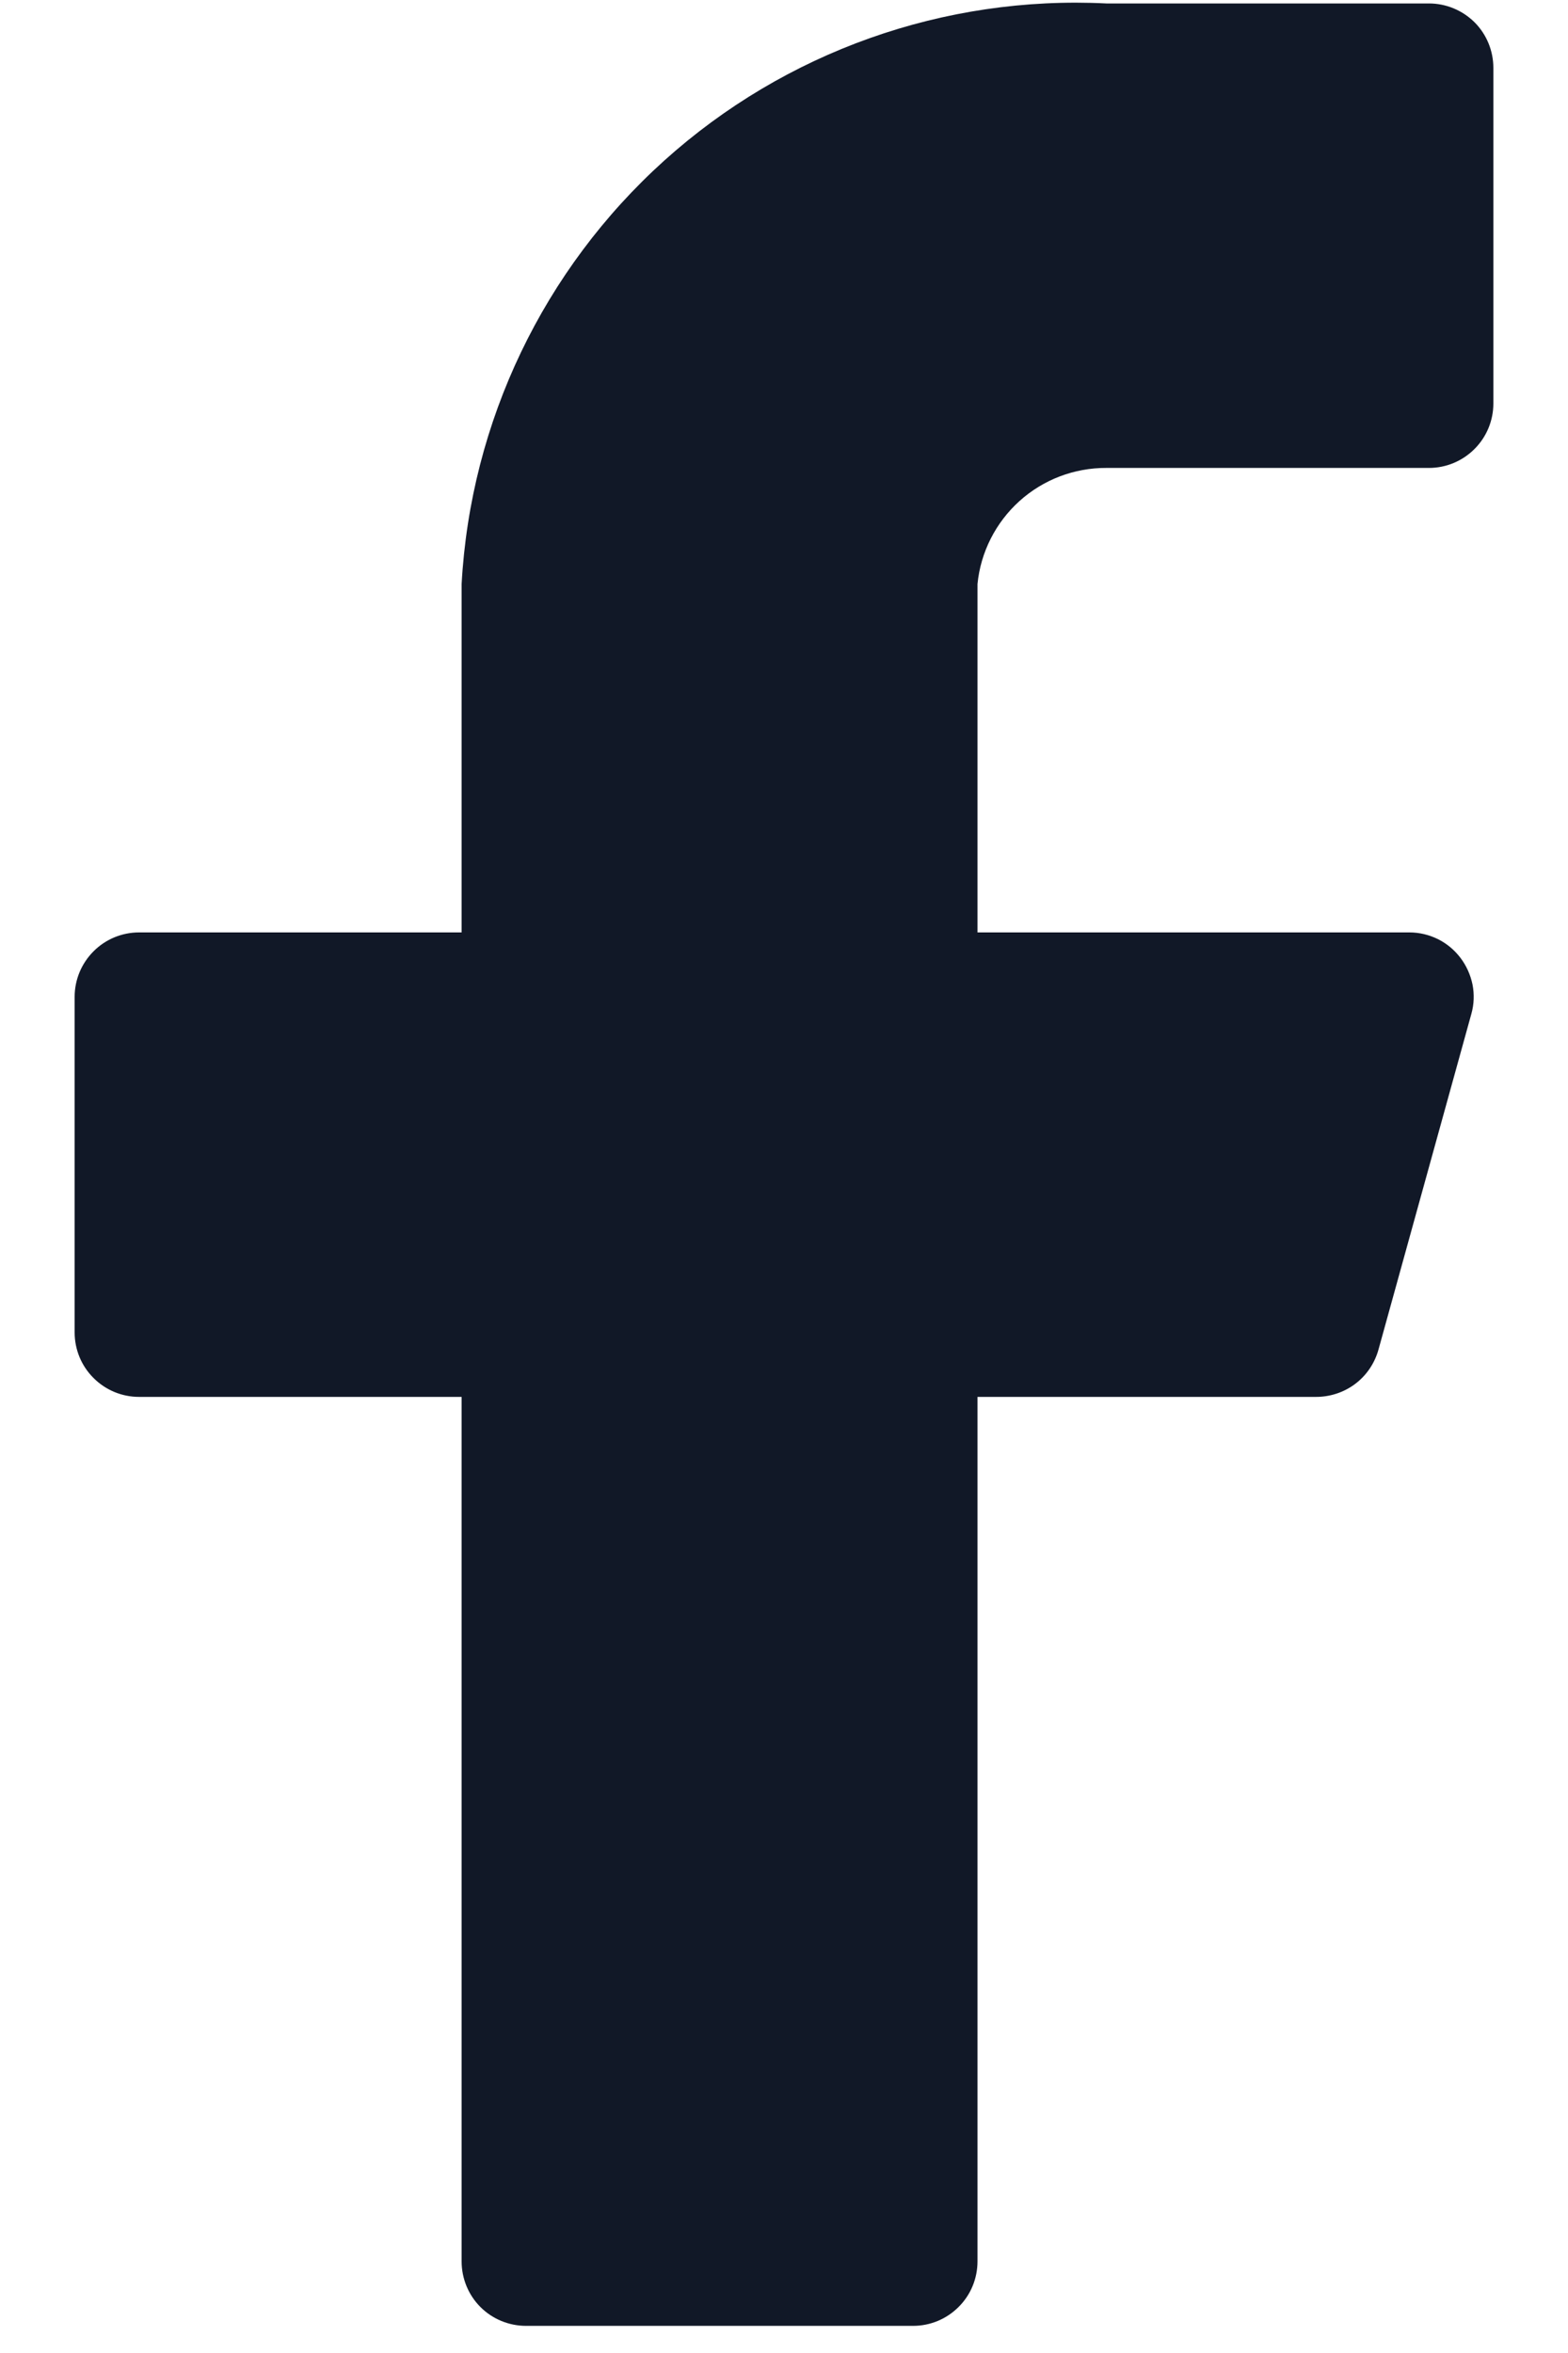 <svg width="10" height="15" viewBox="0 0 10 15" fill="none" xmlns="http://www.w3.org/2000/svg">
<path d="M9.524 0.433C9.524 0.324 9.481 0.219 9.404 0.142C9.326 0.065 9.222 0.022 9.113 0.022H7.056C6.021 -0.03 5.007 0.33 4.236 1.024C3.466 1.718 3.001 2.688 2.944 3.723V5.944H0.887C0.778 5.944 0.674 5.987 0.597 6.064C0.519 6.142 0.476 6.246 0.476 6.355V8.494C0.476 8.603 0.519 8.708 0.597 8.785C0.674 8.862 0.778 8.905 0.887 8.905H2.944V14.416C2.944 14.525 2.987 14.63 3.064 14.707C3.141 14.784 3.246 14.827 3.355 14.827H5.823C5.932 14.827 6.036 14.784 6.113 14.707C6.191 14.63 6.234 14.525 6.234 14.416V8.905H8.389C8.48 8.906 8.57 8.877 8.643 8.822C8.716 8.767 8.768 8.689 8.792 8.601L9.384 6.462C9.401 6.401 9.403 6.338 9.391 6.276C9.378 6.214 9.352 6.156 9.314 6.106C9.276 6.056 9.227 6.015 9.171 5.987C9.114 5.959 9.052 5.944 8.989 5.944H6.234V3.723C6.254 3.52 6.35 3.331 6.502 3.194C6.654 3.057 6.852 2.982 7.056 2.983H9.113C9.222 2.983 9.326 2.94 9.404 2.862C9.481 2.785 9.524 2.681 9.524 2.572V0.433Z" fill="#111827"/>
</svg>
